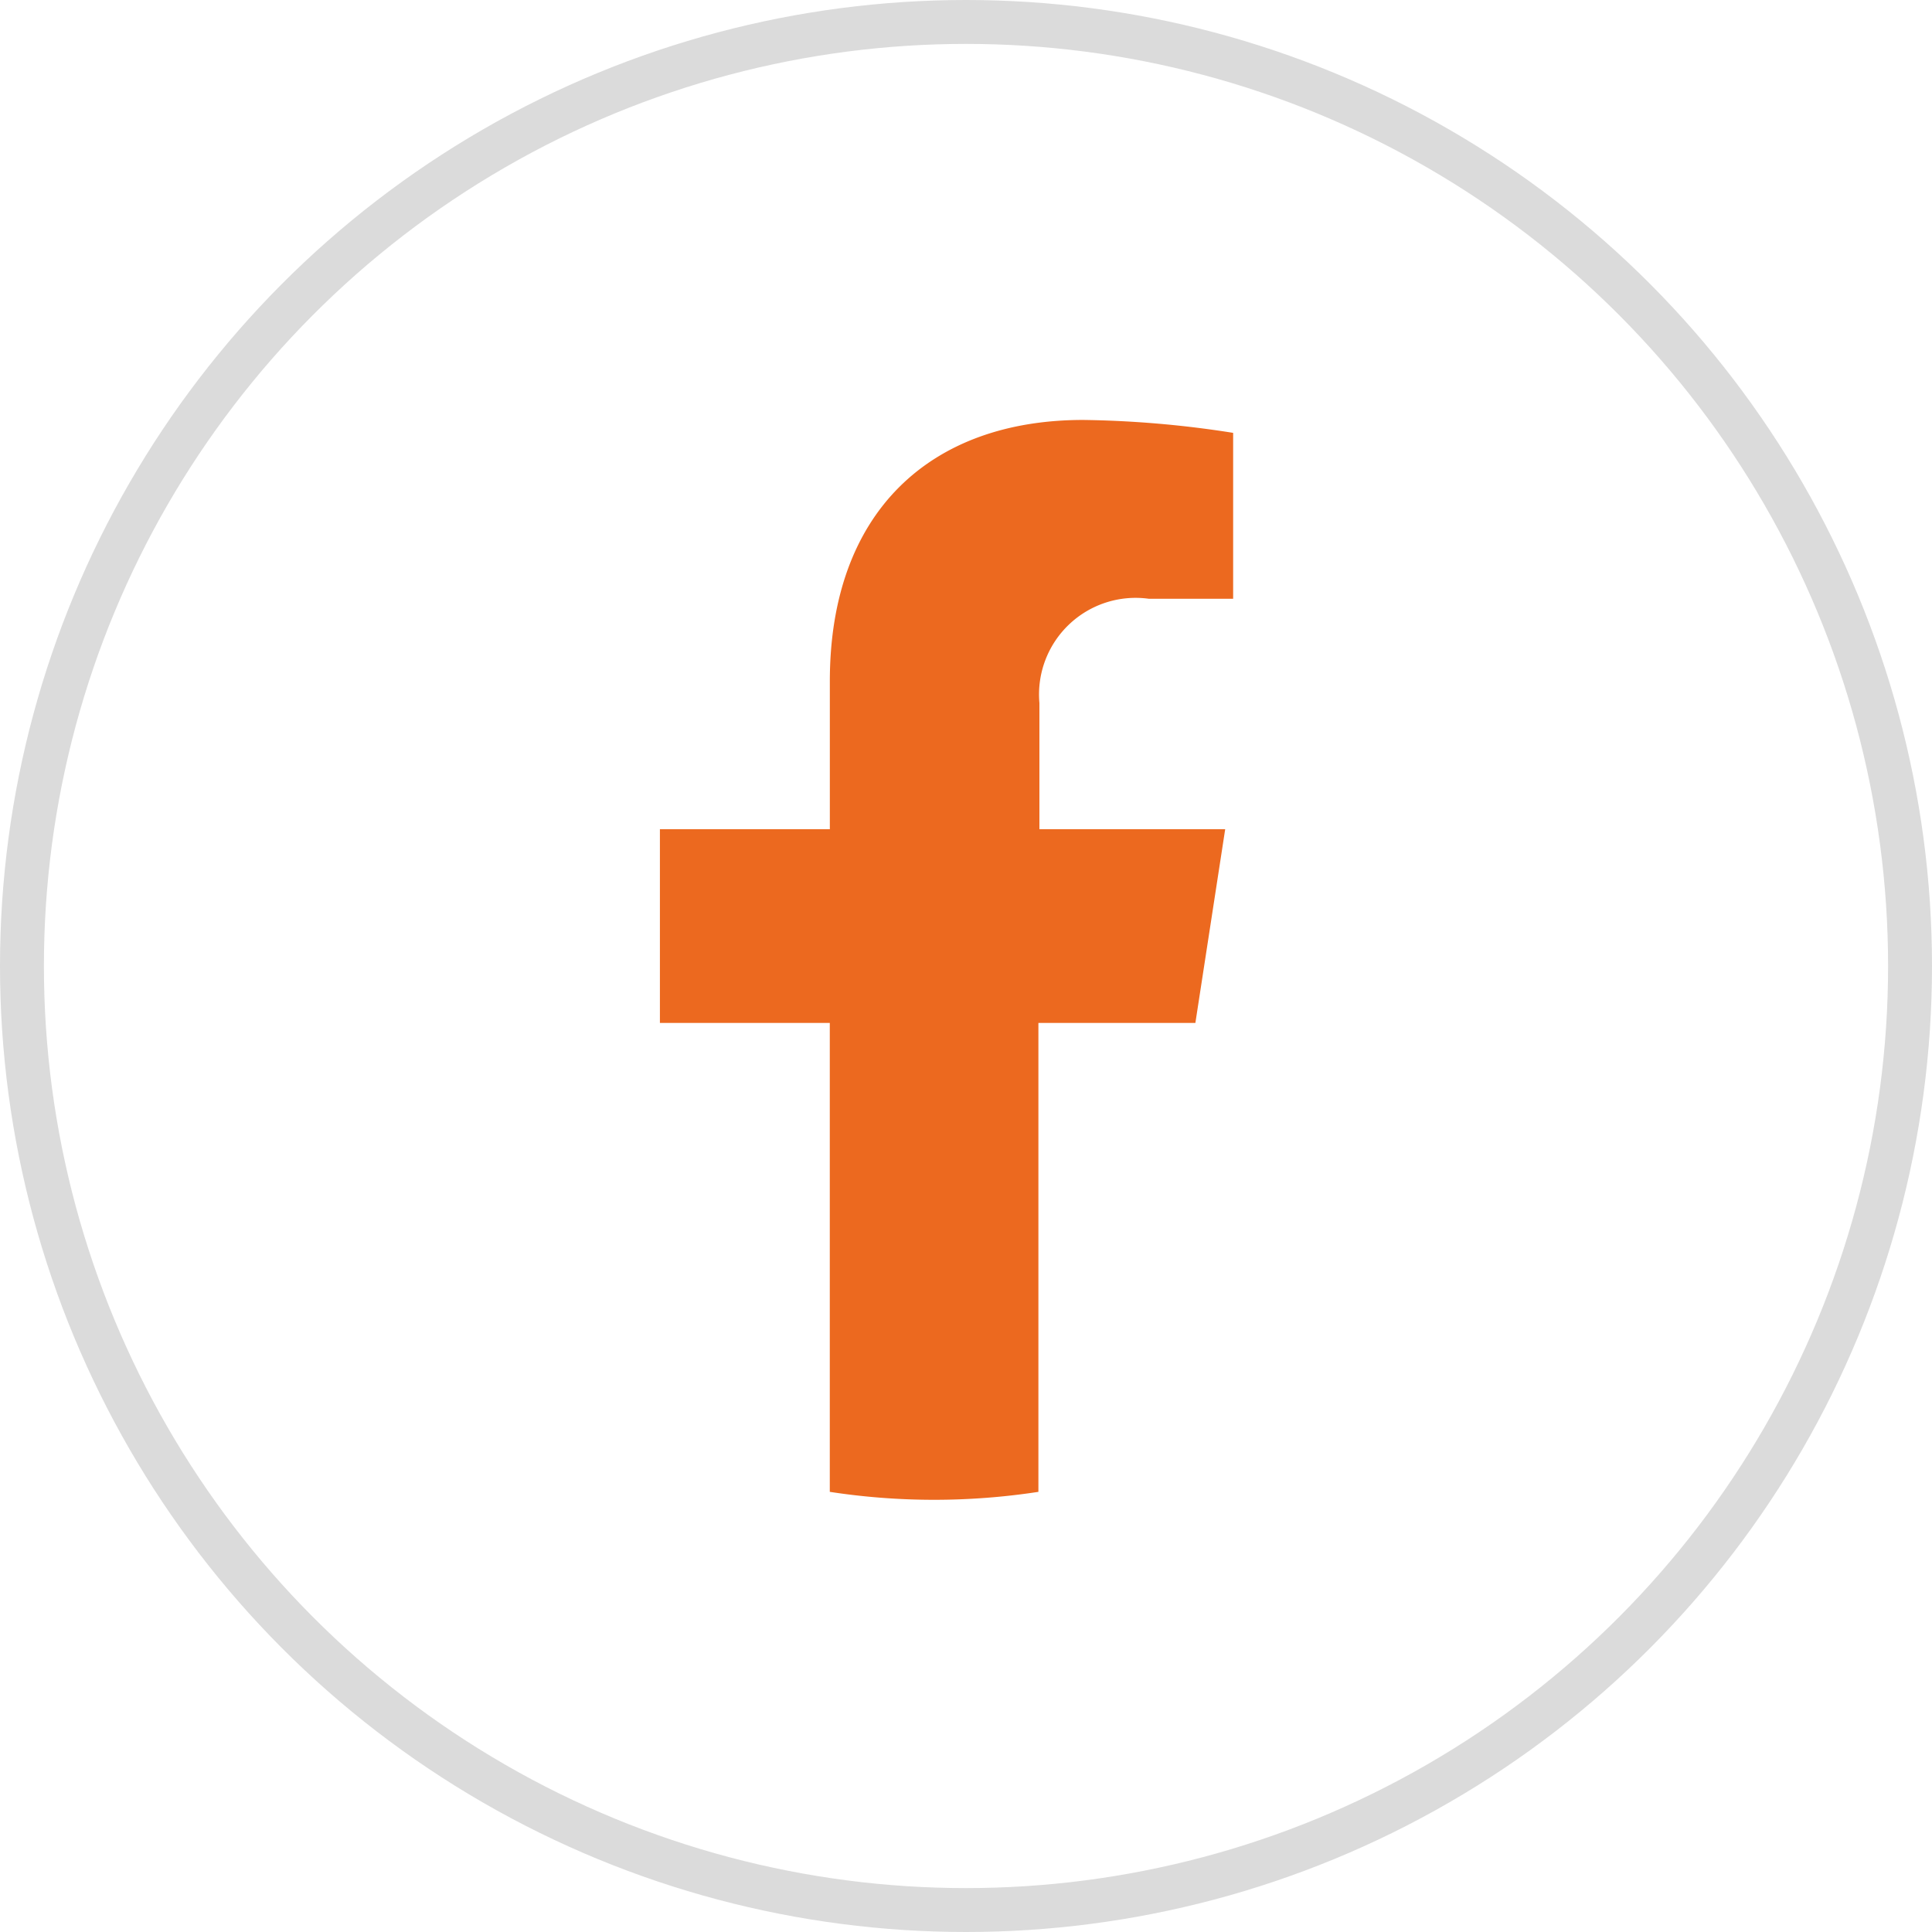 <?xml version="1.0" encoding="UTF-8"?>
<svg xmlns="http://www.w3.org/2000/svg" width="44" height="44" viewBox="0 0 44 44">
  <g id="Group_81" data-name="Group 81" transform="translate(-1524 -6427)">
    <path id="Path_4267" data-name="Path 4267" d="M177.095,205.433l.679-4.412h-4.231v-2.873a2.2,2.2,0,0,1,2.489-2.376h1.923v-3.778a23.693,23.693,0,0,0-3.416-.294c-3.484,0-5.769,2.1-5.769,5.95v3.371H164.9v4.412h3.869v10.679a15.681,15.681,0,0,0,4.751,0V205.433Z" transform="translate(1374.129 6244.864)" fill="#ec691f"></path>
    <g id="Ellipse_17" data-name="Ellipse 17" transform="translate(1524 6427)" fill="none" stroke="#dbdbdb" stroke-width="1">
      <circle cx="22" cy="22" r="22" stroke="none"></circle>
      <circle cx="22" cy="22" r="21.5" fill="none"></circle>
    </g>
  </g>
</svg>
